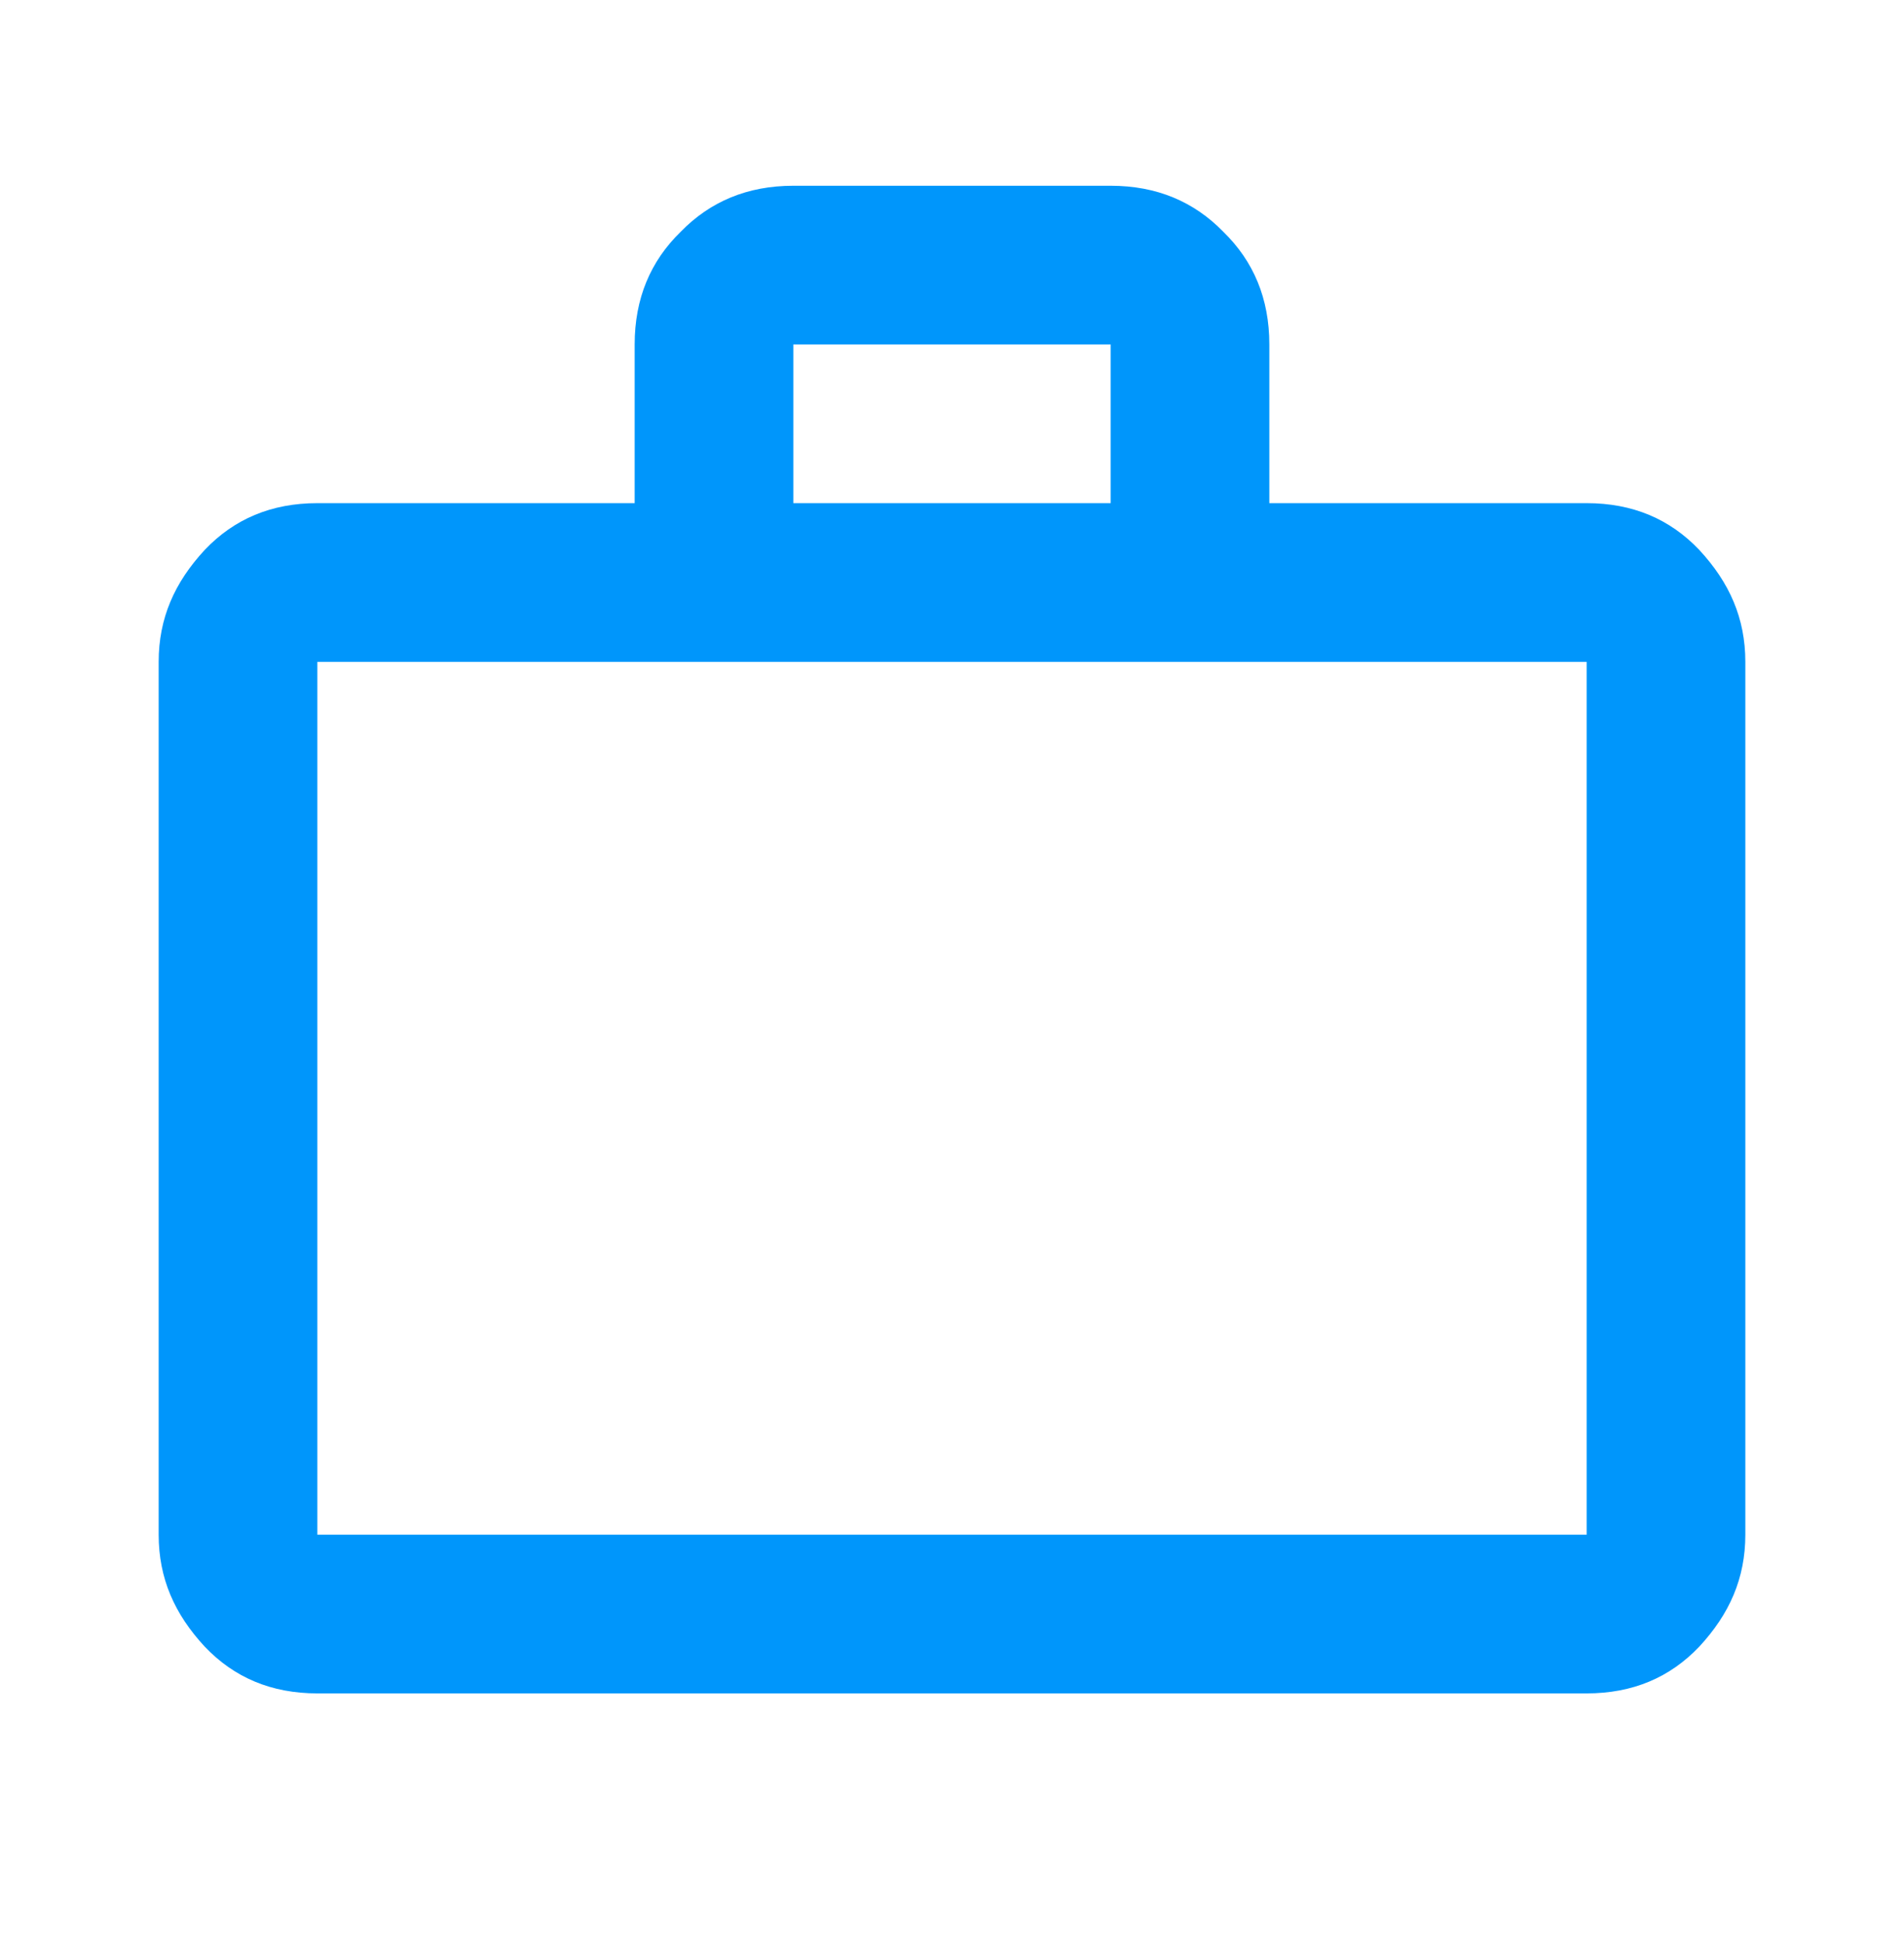 <svg width="48" height="49" viewBox="0 0 48 49" fill="none" xmlns="http://www.w3.org/2000/svg">
<path d="M40 12.682C41.16 12.682 42.1 13.082 42.84 13.862C43.6 14.682 44 15.582 44 16.682V38.682C44 39.782 43.6 40.682 42.84 41.502C42.1 42.282 41.16 42.682 40 42.682H8C6.84 42.682 5.9 42.282 5.16 41.502C4.4 40.682 4 39.782 4 38.682V16.682C4 15.582 4.4 14.682 5.16 13.862C5.9 13.082 6.84 12.682 8 12.682H16V8.682C16 7.522 16.4 6.582 17.16 5.842C17.9 5.082 18.84 4.682 20 4.682H28C29.16 4.682 30.1 5.082 30.84 5.842C31.6 6.582 32 7.522 32 8.682V12.682H40ZM8 16.682V38.682H40V16.682H8ZM28 12.682V8.682H20V12.682H28Z" fill="#0096FB"/>
</svg>
